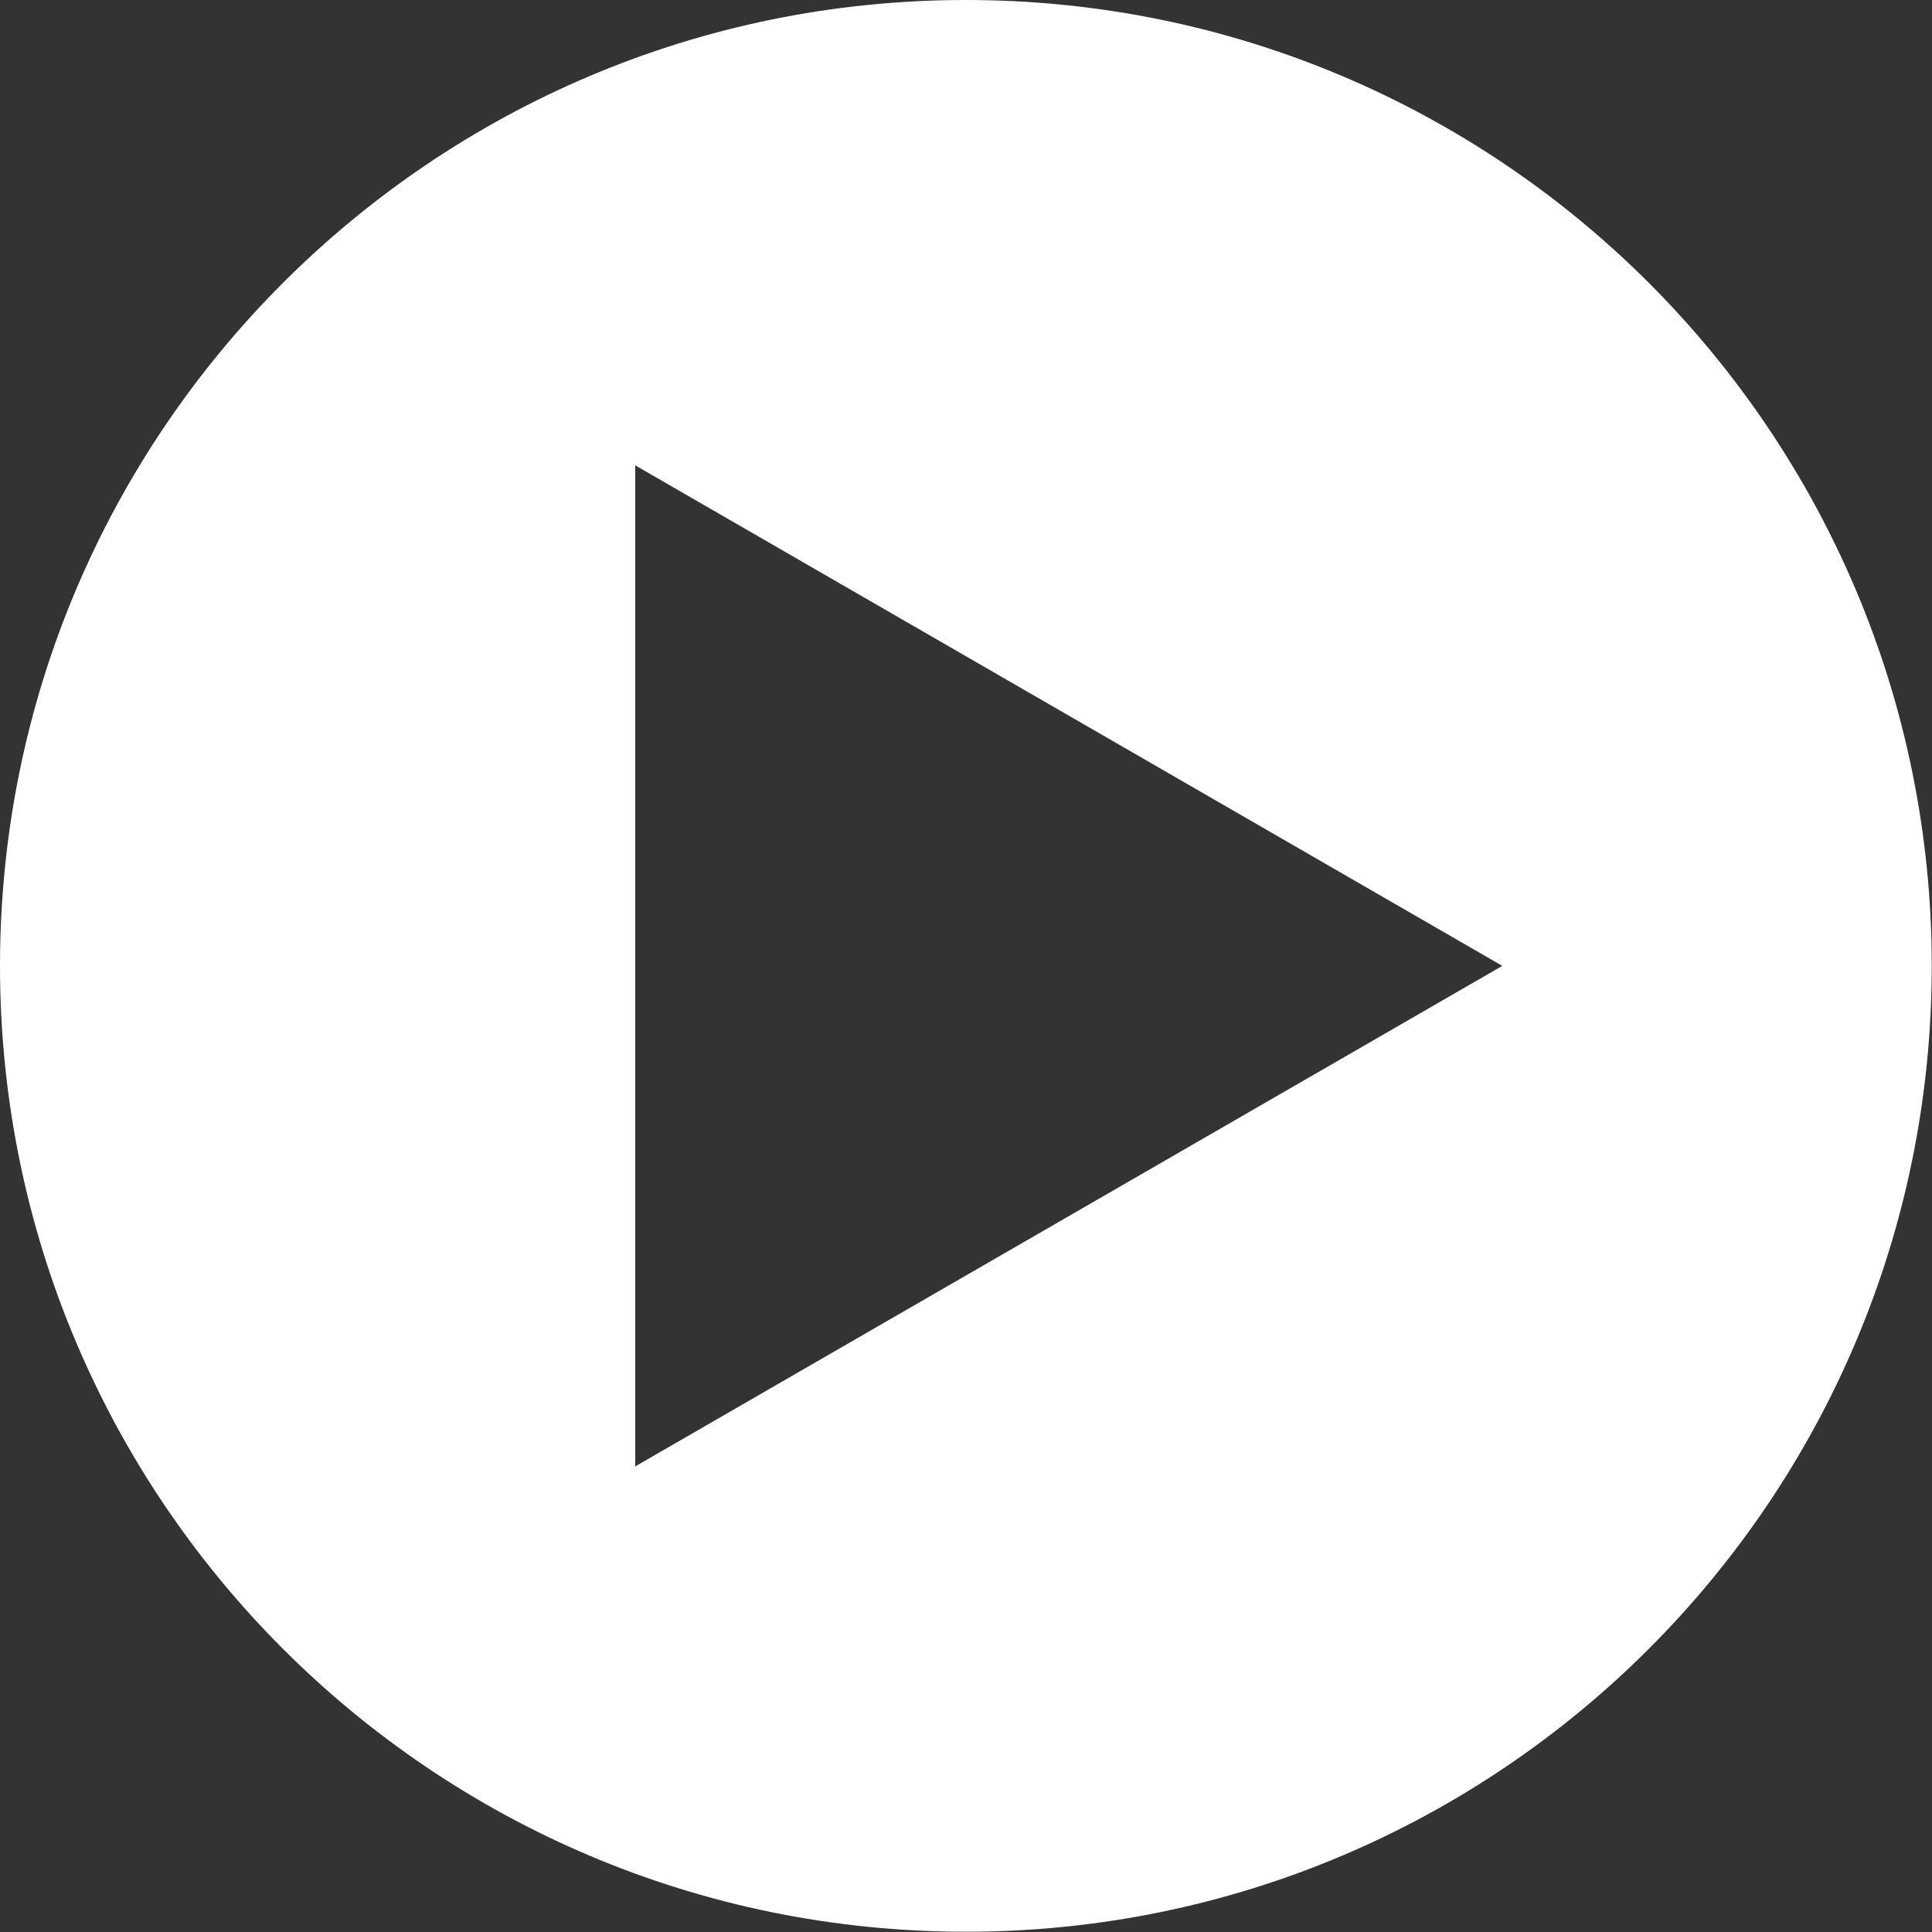 <?xml version="1.0" encoding="UTF-8"?>
<svg id="_レイヤー_2" data-name="レイヤー 2" xmlns="http://www.w3.org/2000/svg" viewBox="0 0 75.85 75.85">
  <rect x="0" y="0" width="75.85" height="75.85" fill="#333333" stroke="none"/>
  <g id="_背景" data-name="背景">
    <path d="M37.92,0C16.98,0,0,16.98,0,37.92s16.98,37.92,37.92,37.92,37.92-16.98,37.92-37.92S58.87,0,37.92,0ZM24.94,57.58V18.27l34.04,19.65-34.04,19.65Z" fill="#fff" stroke-width="0"/>
  </g>
</svg>